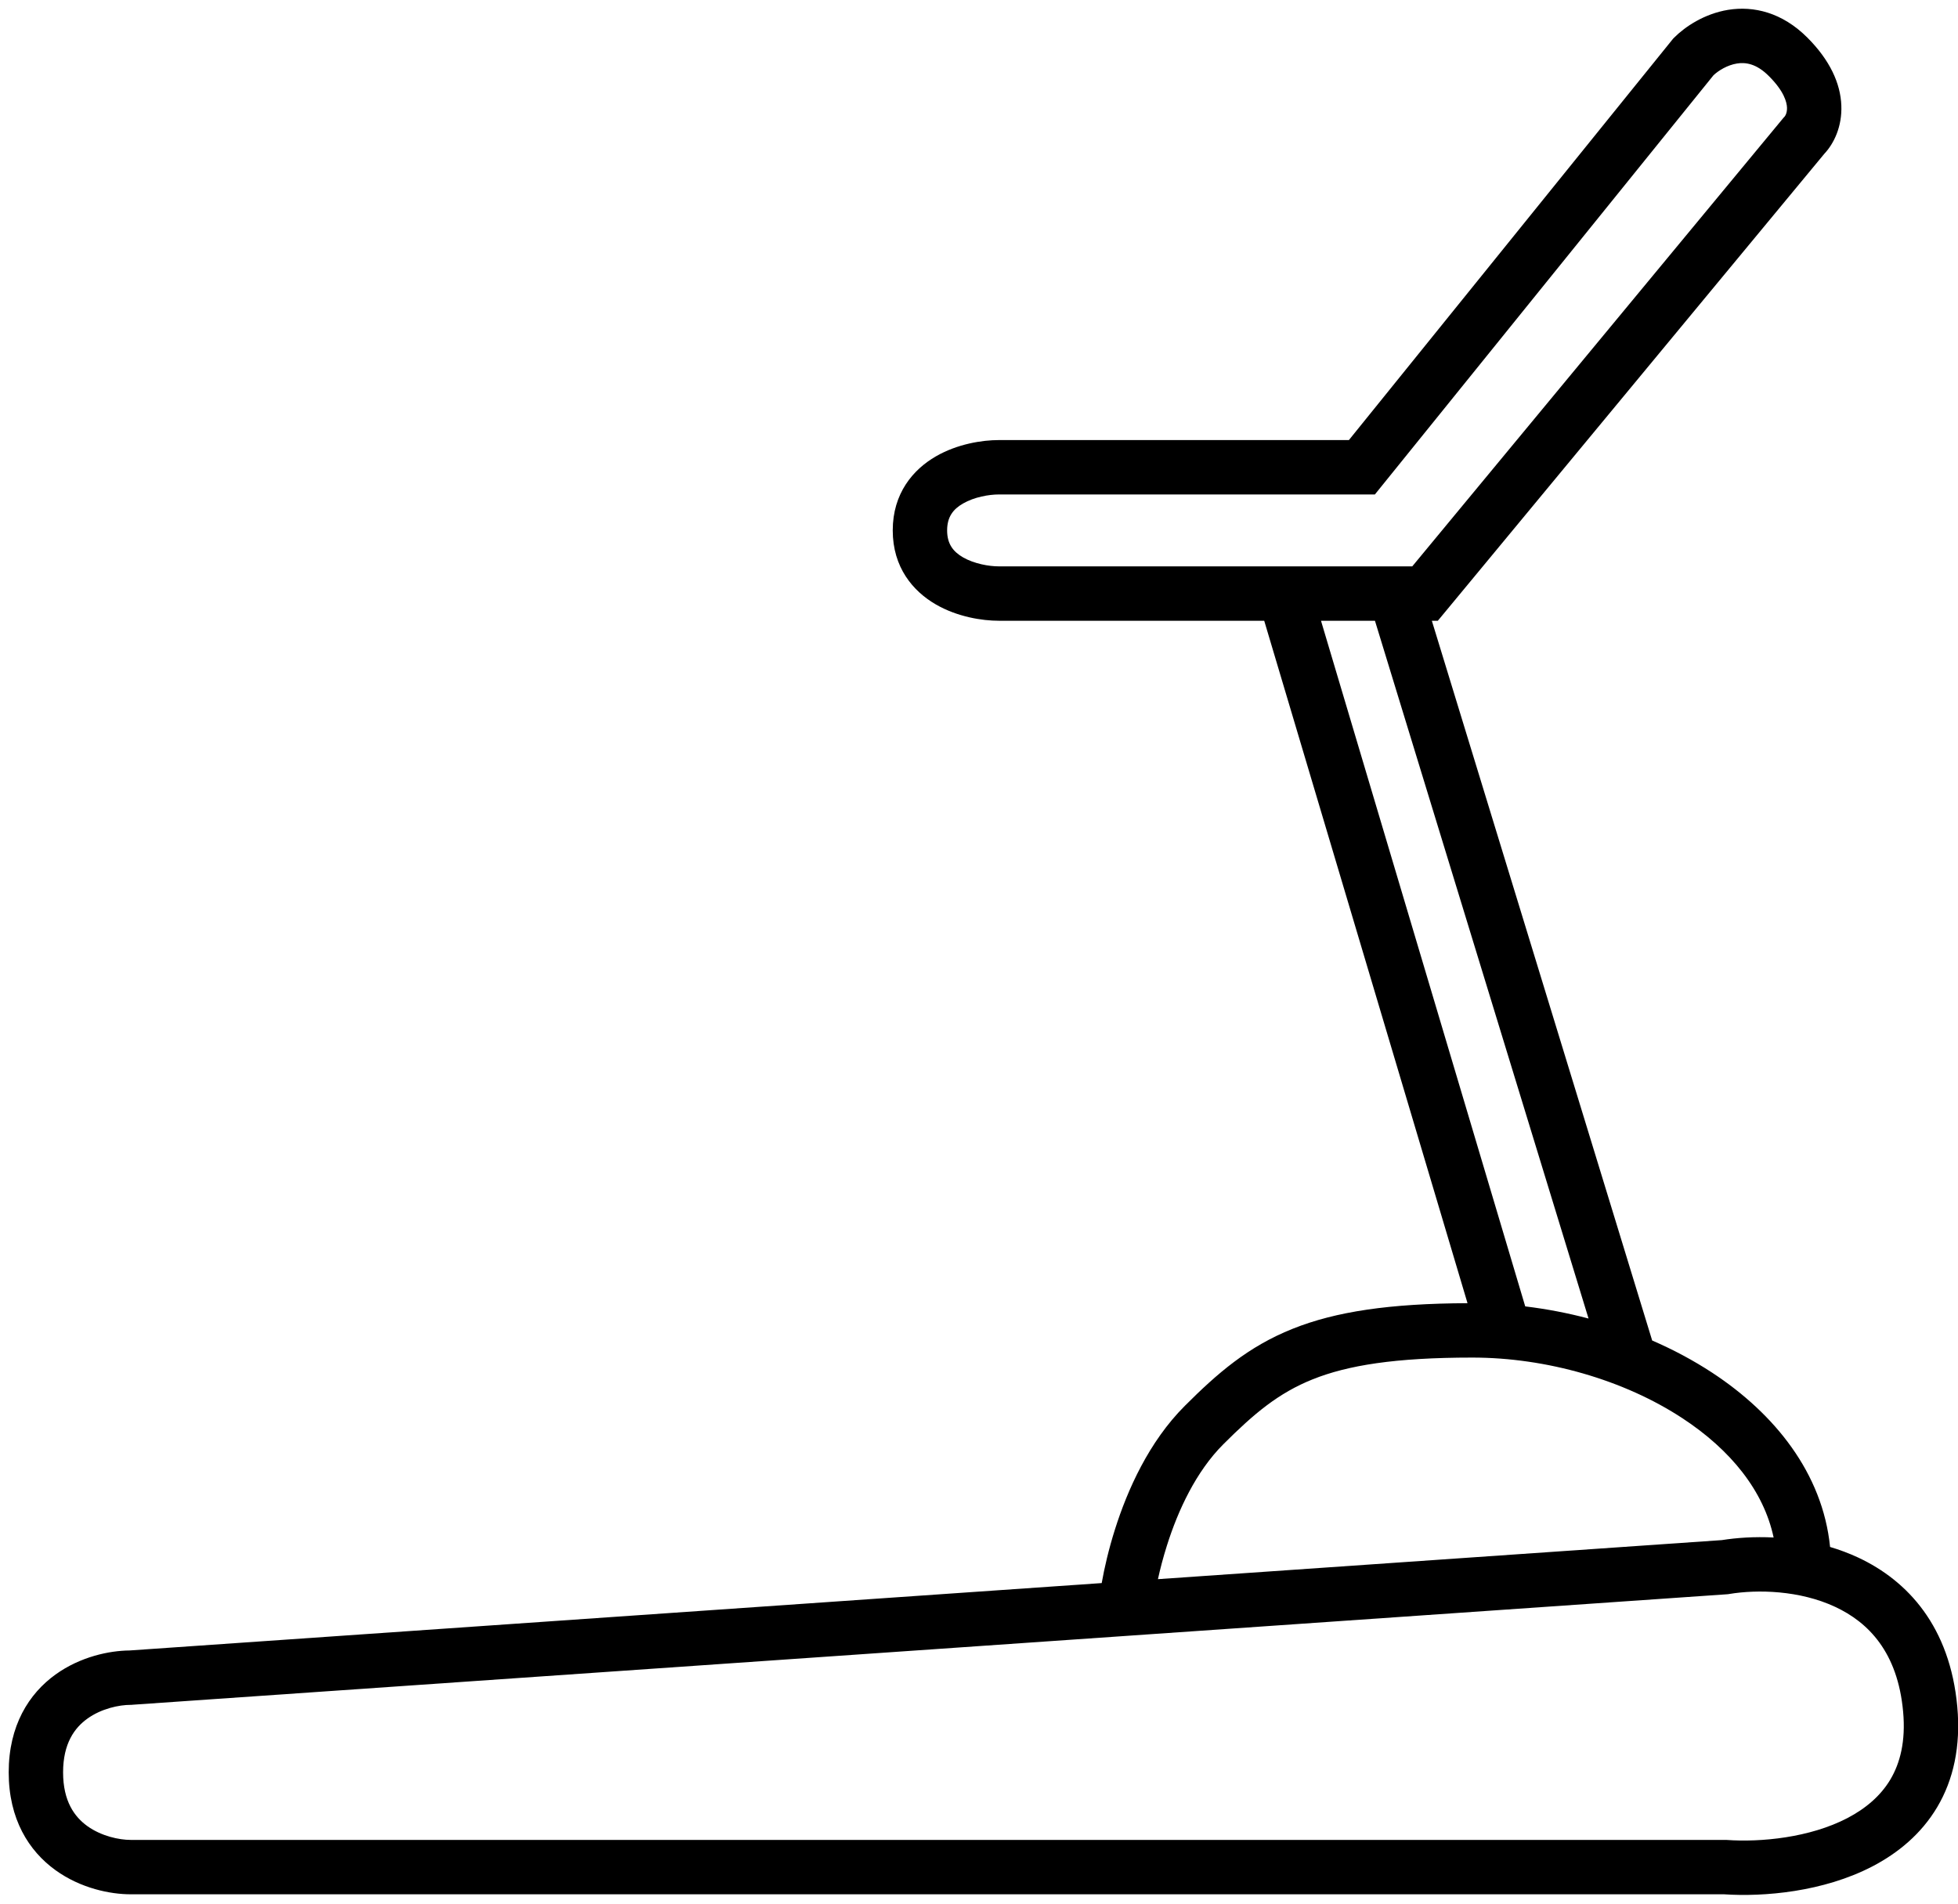<svg width="36" height="35" viewBox="0 0 36 35" fill="none" xmlns="http://www.w3.org/2000/svg">
<path fill-rule="evenodd" clip-rule="evenodd" d="M31.505 1.383L25.429 8.905L25.279 9.091H25.04H18.365C18.184 9.091 17.913 9.138 17.707 9.257C17.526 9.361 17.414 9.502 17.414 9.752C17.414 10.002 17.526 10.143 17.707 10.248C17.913 10.366 18.184 10.413 18.365 10.413H25.966L32.782 2.177L32.797 2.159L32.813 2.143C32.813 2.143 32.813 2.143 32.813 2.142C32.815 2.14 32.826 2.127 32.837 2.1C32.848 2.072 32.858 2.031 32.856 1.978C32.852 1.881 32.805 1.68 32.523 1.399C32.29 1.165 32.089 1.143 31.934 1.168C31.758 1.197 31.597 1.297 31.505 1.383ZM31.773 0.181C32.242 0.105 32.767 0.228 33.23 0.691C33.645 1.106 33.84 1.534 33.855 1.94C33.87 2.322 33.723 2.636 33.54 2.83L26.586 11.232L26.436 11.413H26.326L30.377 24.646C30.767 24.815 31.139 25.014 31.482 25.239C32.626 25.99 33.511 27.083 33.648 28.442C33.821 28.493 33.993 28.557 34.161 28.635C35.084 29.065 35.854 29.916 35.987 31.38C36.053 32.11 35.915 32.724 35.618 33.225C35.323 33.722 34.892 34.072 34.428 34.314C33.523 34.785 32.431 34.877 31.698 34.828H2.402C2.032 34.828 1.487 34.721 1.021 34.385C0.53 34.031 0.16 33.446 0.16 32.586C0.16 31.727 0.53 31.141 1.021 30.787C1.48 30.457 2.014 30.348 2.383 30.345L20.256 29.106C20.305 28.829 20.384 28.485 20.5 28.119C20.729 27.394 21.123 26.509 21.784 25.848C22.379 25.253 22.945 24.759 23.766 24.431C24.561 24.113 25.552 23.966 26.982 23.96L23.244 11.413H18.365C18.062 11.413 17.607 11.344 17.208 11.114C16.785 10.87 16.414 10.431 16.414 9.752C16.414 9.073 16.785 8.634 17.208 8.39C17.607 8.16 18.062 8.091 18.365 8.091H24.801L30.746 0.731L30.763 0.71L30.782 0.691C30.983 0.49 31.336 0.253 31.773 0.181ZM21.29 29.034L31.658 28.316C31.928 28.273 32.256 28.25 32.61 28.268C32.428 27.413 31.824 26.659 30.933 26.075C29.859 25.37 28.432 24.96 27.072 24.96C25.647 24.96 24.777 25.103 24.137 25.359C23.507 25.611 23.057 25.989 22.491 26.555C21.992 27.054 21.66 27.765 21.454 28.42C21.384 28.641 21.33 28.85 21.29 29.034ZM24.288 11.413H25.28L29.207 24.242C28.825 24.141 28.434 24.066 28.043 24.019L24.288 11.413ZM31.798 29.306C32.31 29.221 33.087 29.238 33.739 29.542C34.356 29.829 34.892 30.38 34.991 31.47C35.041 32.018 34.934 32.417 34.758 32.715C34.579 33.016 34.305 33.25 33.966 33.427C33.273 33.788 32.373 33.873 31.751 33.829L31.733 33.828H31.716H2.402C2.192 33.828 1.865 33.76 1.606 33.574C1.372 33.405 1.16 33.12 1.16 32.586C1.16 32.053 1.372 31.767 1.606 31.599C1.865 31.412 2.192 31.345 2.402 31.345H2.419L2.436 31.343L31.75 29.312L31.774 29.31L31.798 29.306Z" fill="black"/>
</svg>
